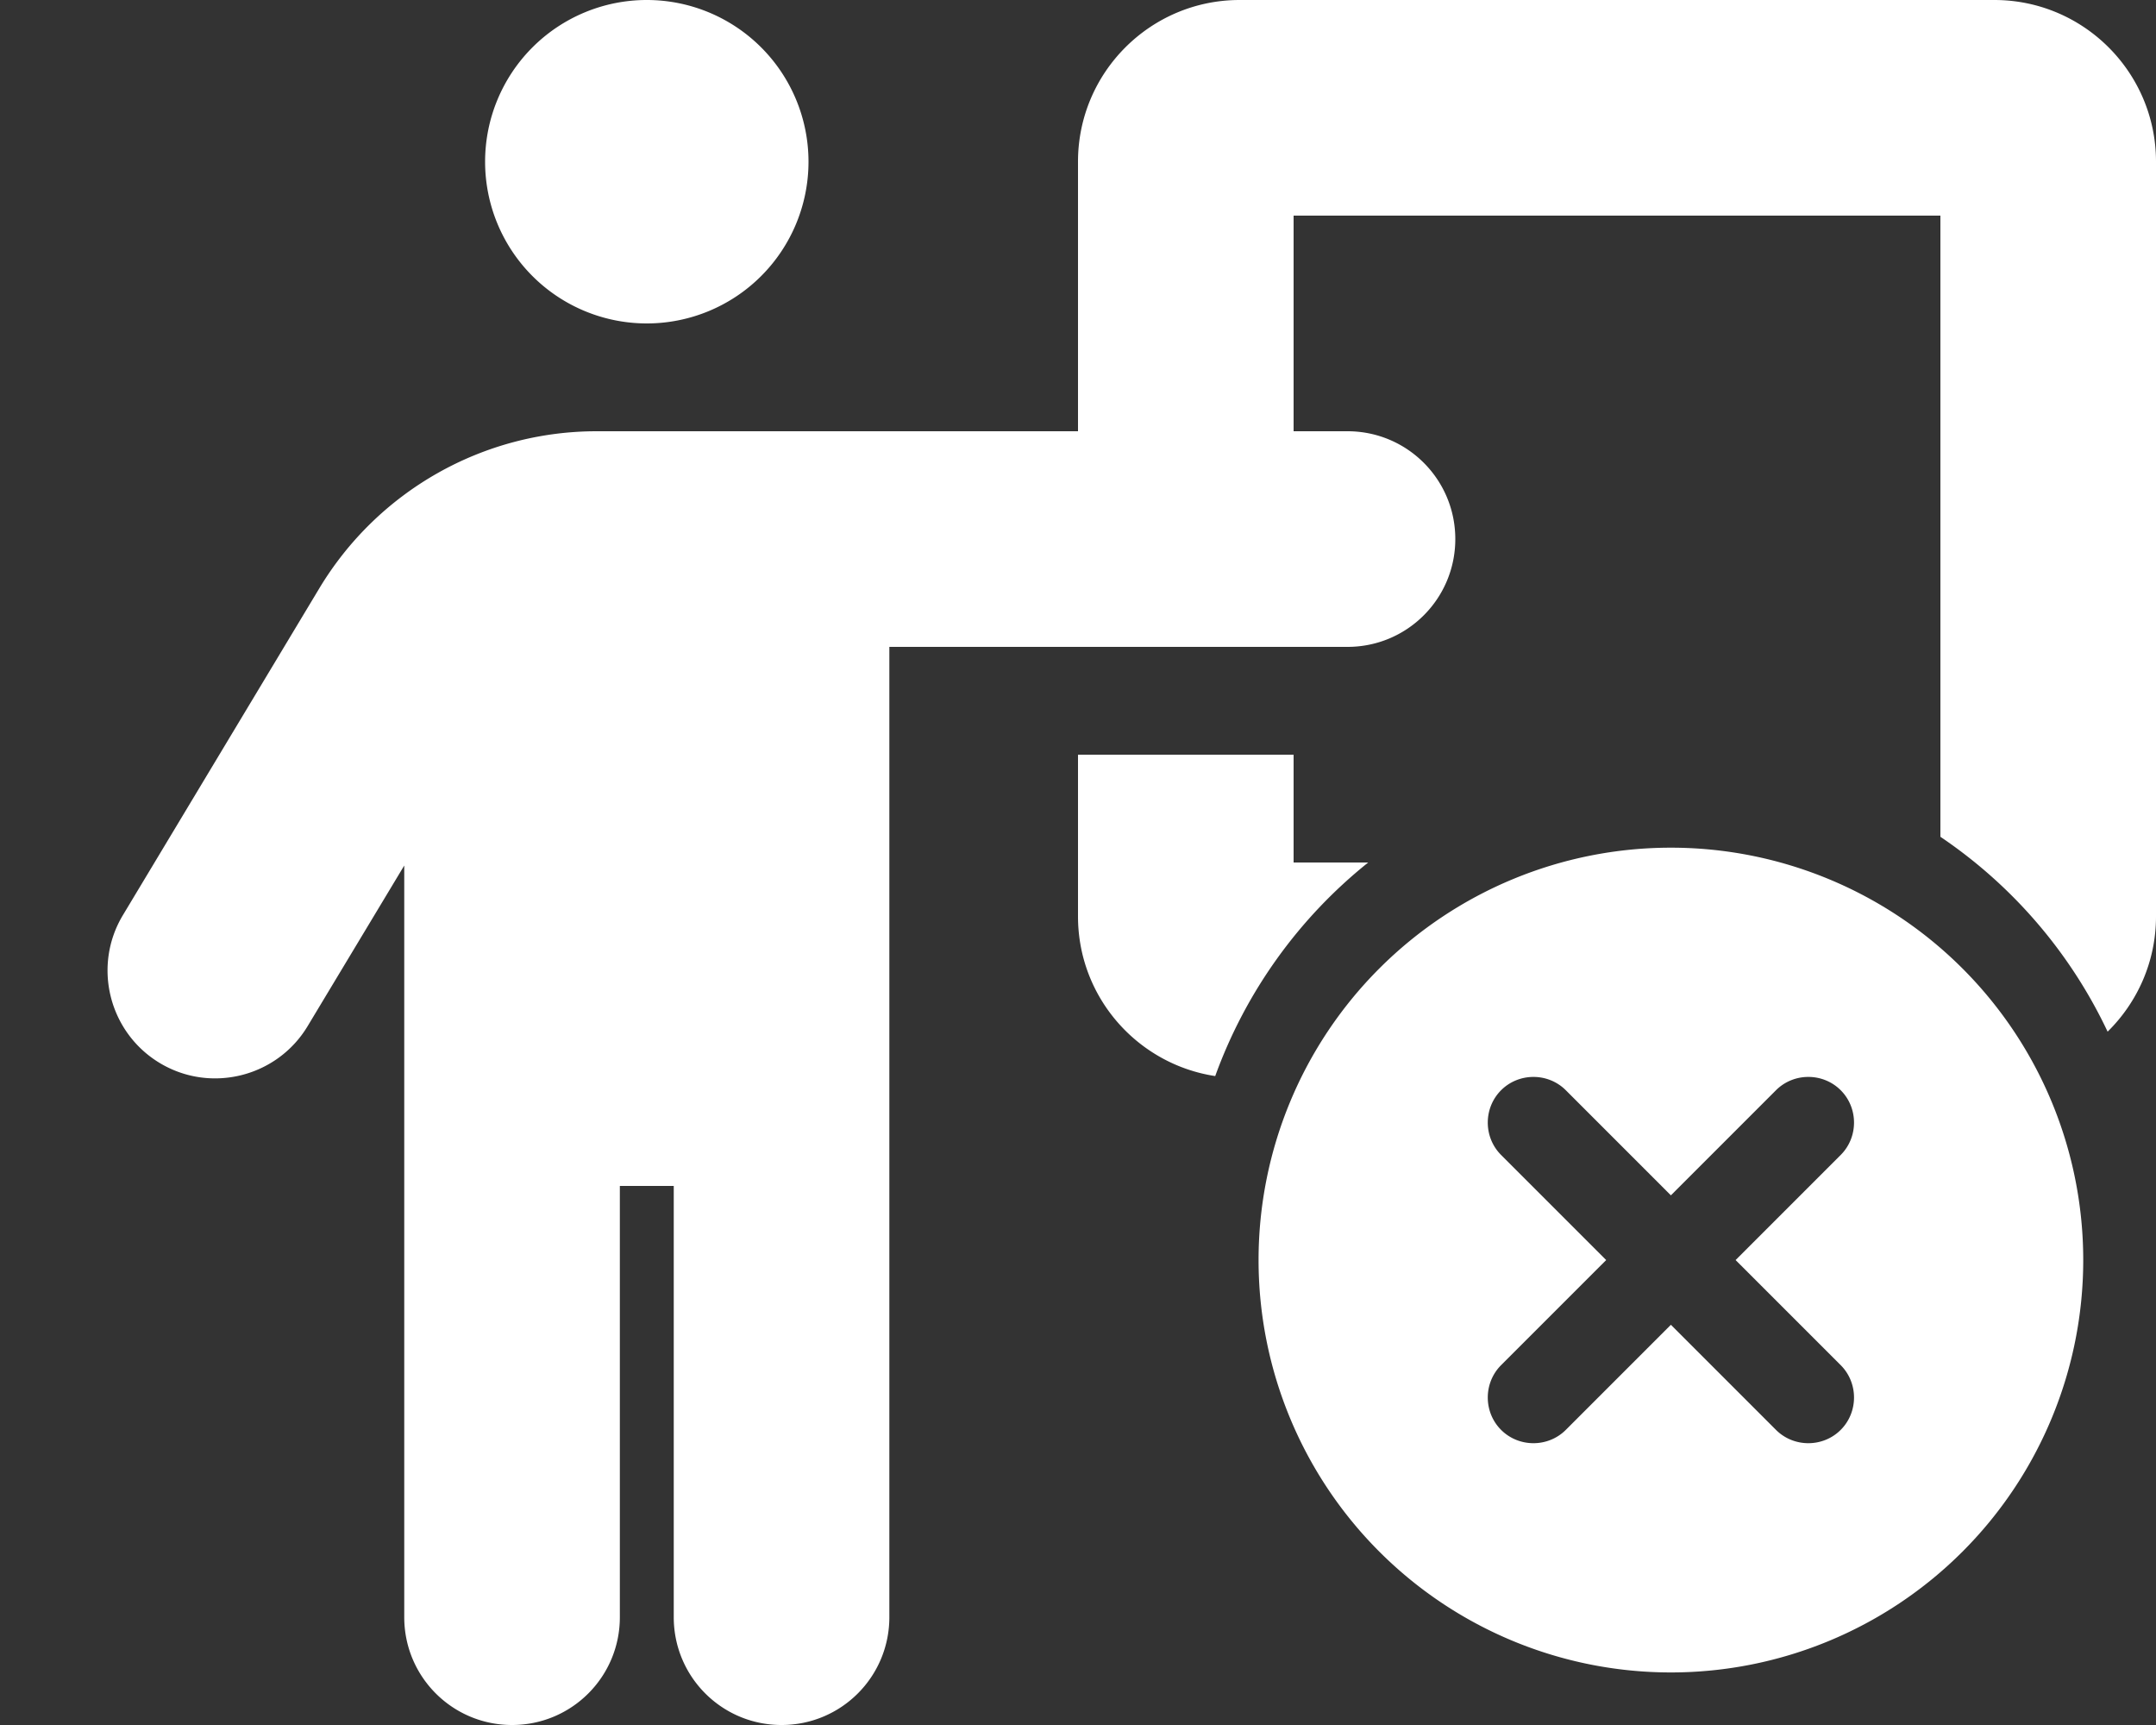 <?xml version="1.0" encoding="UTF-8" standalone="no"?> <svg xmlns:inkscape="http://www.inkscape.org/namespaces/inkscape" xmlns:sodipodi="http://sodipodi.sourceforge.net/DTD/sodipodi-0.dtd" xmlns="http://www.w3.org/2000/svg" xmlns:svg="http://www.w3.org/2000/svg" viewBox="0 0 640 512" version="1.1" id="svg1"><rect x="0" y="0" width="640" height="512" fill="#333333" stroke="none"/><defs id="defs1"></defs><path id="path2" d="M 192 0 A 48 48 0 0 0 192 96 A 48 48 0 0 0 192 0 z M 368 0 C 341.5 0 320 21.5 320 48 L 320 128 L 243.1 128 L 177.1 128 C 143.4 128 112.201 145.7 94.801 174.6 L 36.5 271.6 C 27.4 286.7 32.3 306.4 47.4 315.5 C 62.5 324.6 82.201 319.7 91.301 304.6 L 120 256.9 L 120 480 C 120 497.7 134.3 512 152 512 C 169.7 512 184 497.7 184 480 L 184 352 L 200 352 L 200 480 C 200 497.7 214.3 512 232 512 C 249.7 512 264 497.7 264 480 L 264 192 L 320 192 L 384 192 L 400 192 C 417.7 192 432 177.7 432 160 C 432 142.3 417.7 128 400 128 L 384 128 L 384 64 L 576 64 L 576 248.369 A 144 144 0 0 1 625.637 306.211 C 634.494 297.502 640 285.396 640 272 L 640 48 C 640 21.5 618.5 0 592 0 L 368 0 z M 320 224 L 320 272 C 320 296.023 337.687 315.878 360.732 319.391 A 144 144 0 0 1 406.145 256 L 384 256 L 384 224 L 320 224 z M 496 251.6 A 122.4 122.4 0 0 0 496 496.4 A 122.4 122.4 0 0 0 496 251.6 z M 455.199 319.643 C 458.684 319.643 462.17 320.959 464.805 323.594 L 496 354.791 L 527.195 323.594 C 532.465 318.324 541.136 318.324 546.406 323.594 C 551.676 328.864 551.676 337.535 546.406 342.805 L 515.209 374 L 546.406 405.195 C 551.676 410.465 551.676 419.136 546.406 424.406 C 541.136 429.676 532.465 429.676 527.195 424.406 L 496 393.209 L 464.805 424.406 C 459.535 429.676 450.864 429.676 445.594 424.406 C 440.324 419.136 440.324 410.465 445.594 405.195 L 476.791 374 L 445.594 342.805 C 440.324 337.535 440.324 328.864 445.594 323.594 C 448.229 320.959 451.714 319.643 455.199 319.643 z " style="fill:#ffffff"></path></svg> 
